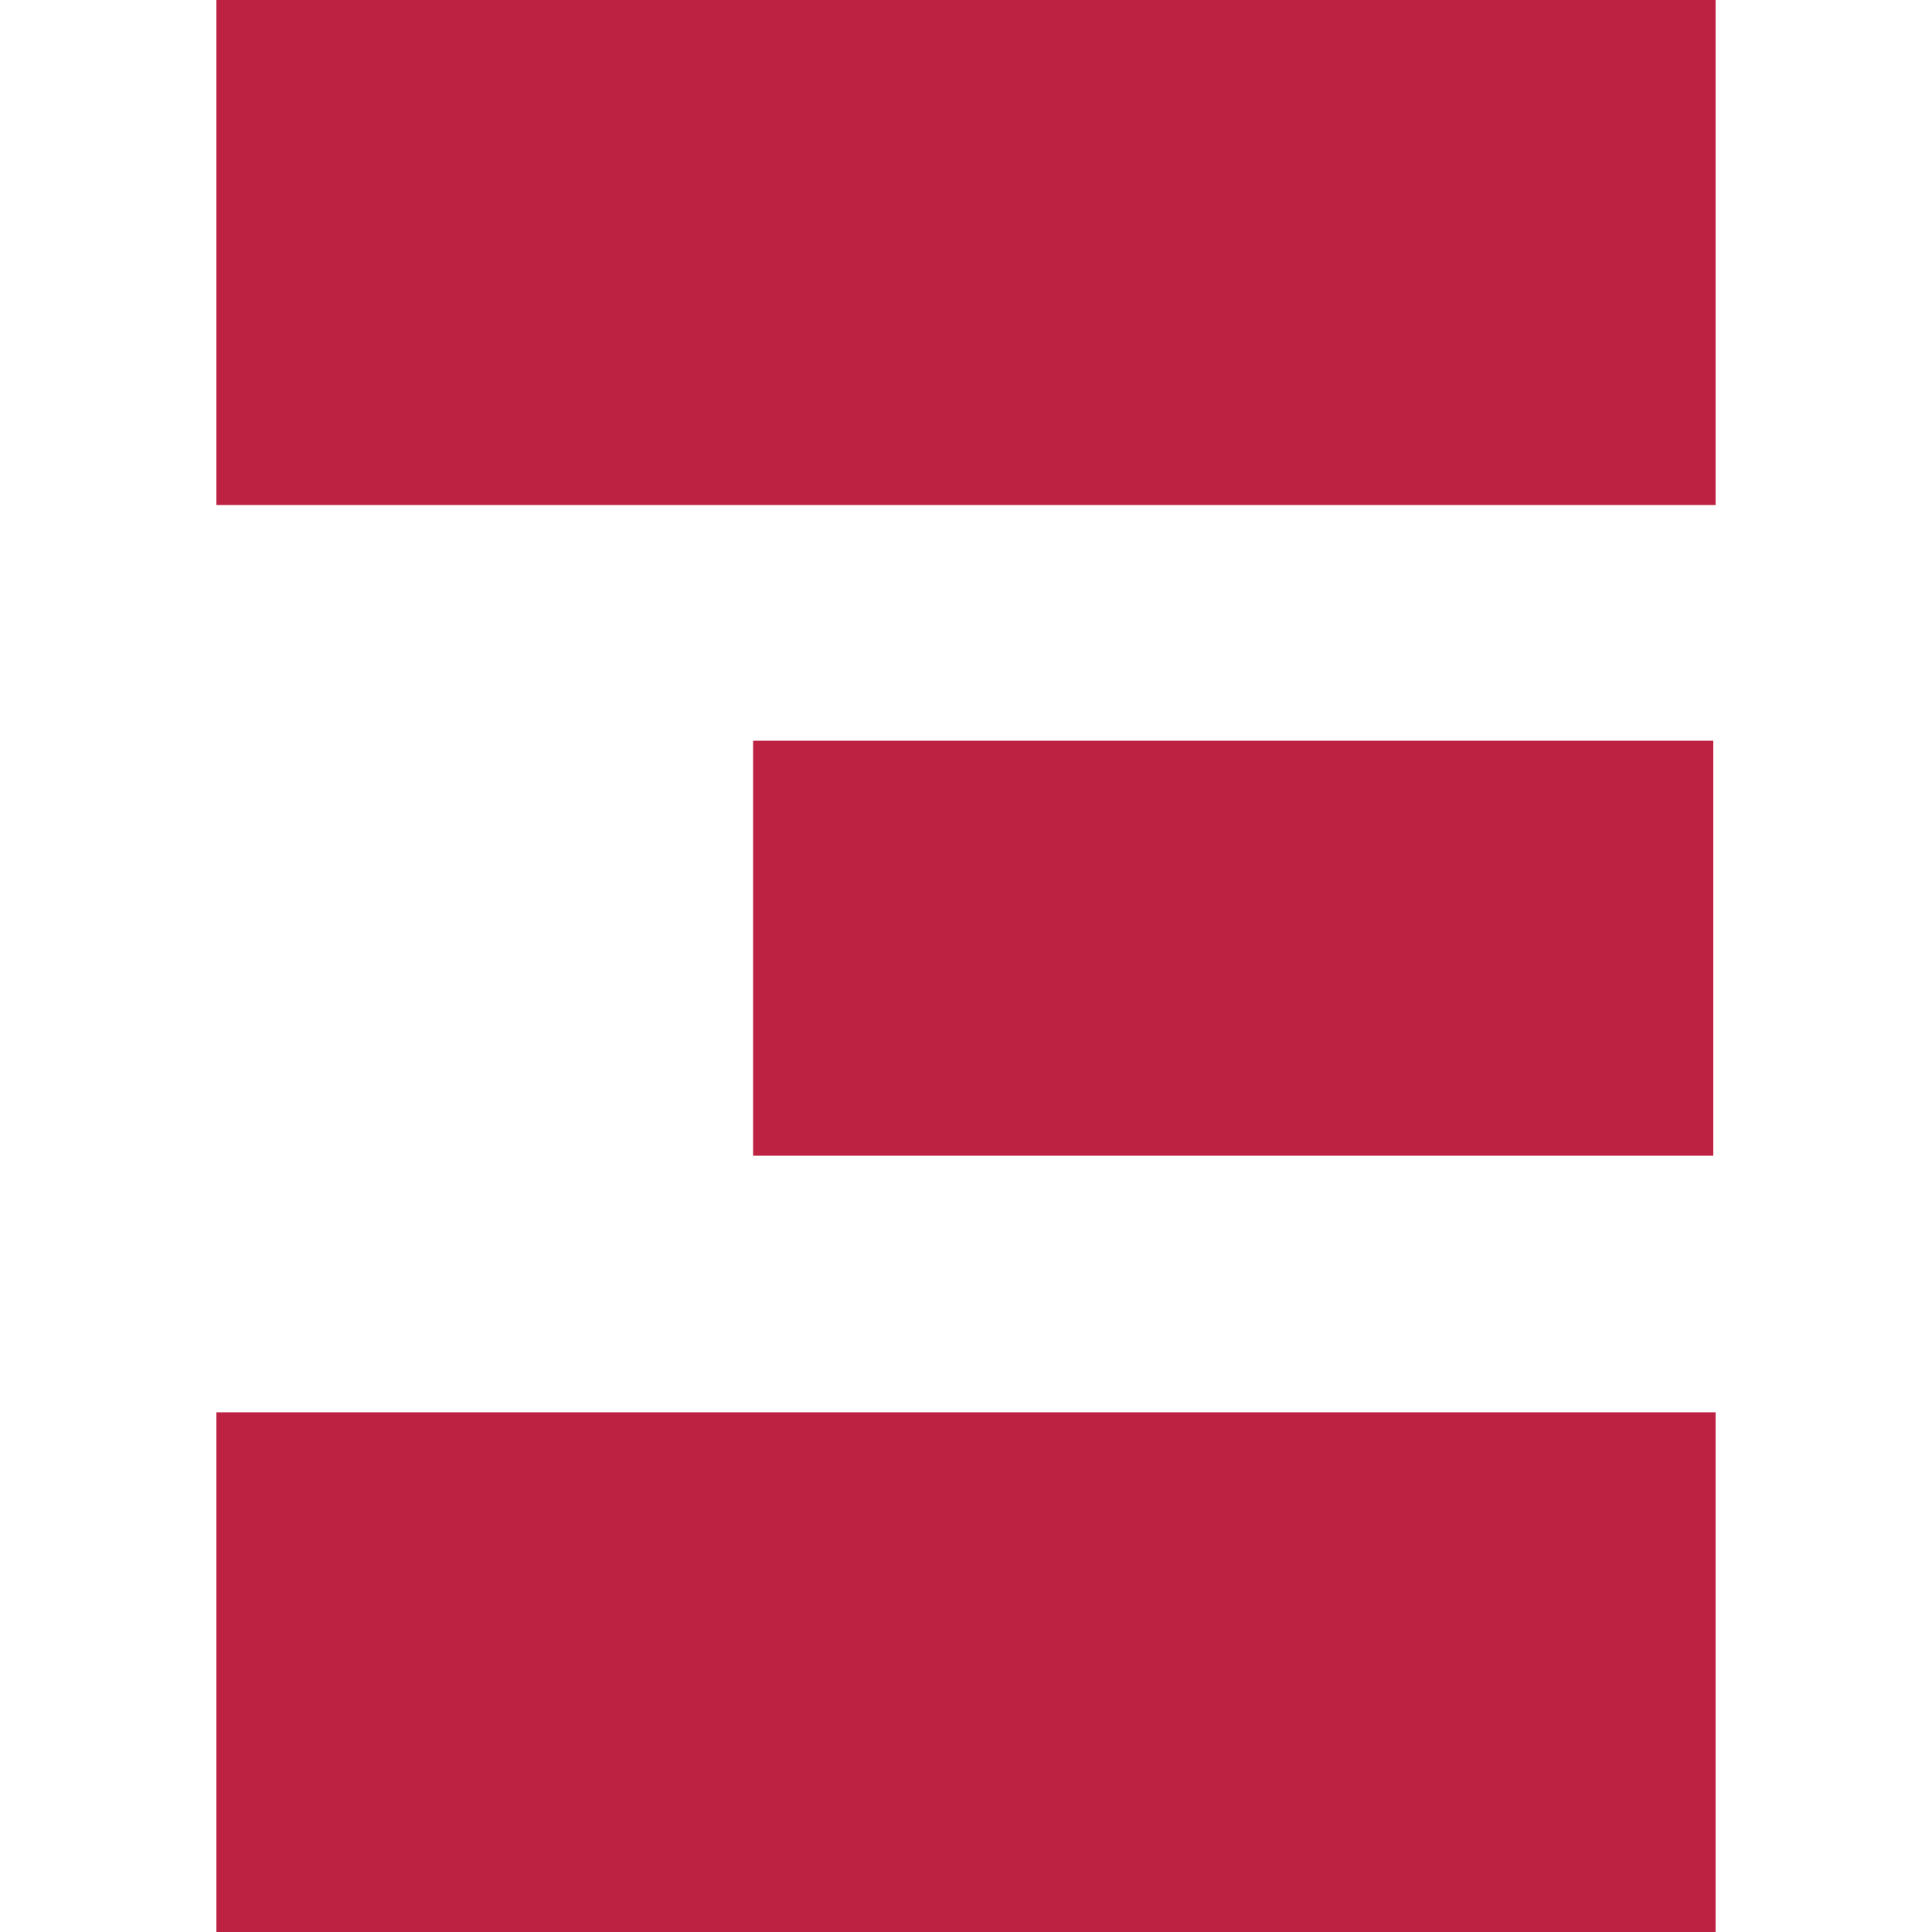 <svg xml:space="preserve" style="enable-background:new 0 0 500 500;" viewBox="0 0 500 500" y="0px" x="0px" xmlns:xlink="http://www.w3.org/1999/xlink" xmlns="http://www.w3.org/2000/svg" id="Layer_1" version="1.1">
<style type="text/css">
	.st0{fill:#BD2242;}
</style>
<g>
	<path d="M444-0.2v130.9H56V-0.2H444z M444,365.5v134.7H56V365.5H444z M194.9,191.7h248.5v107.4H194.9V191.7z" class="st0"></path>
</g>
</svg>
